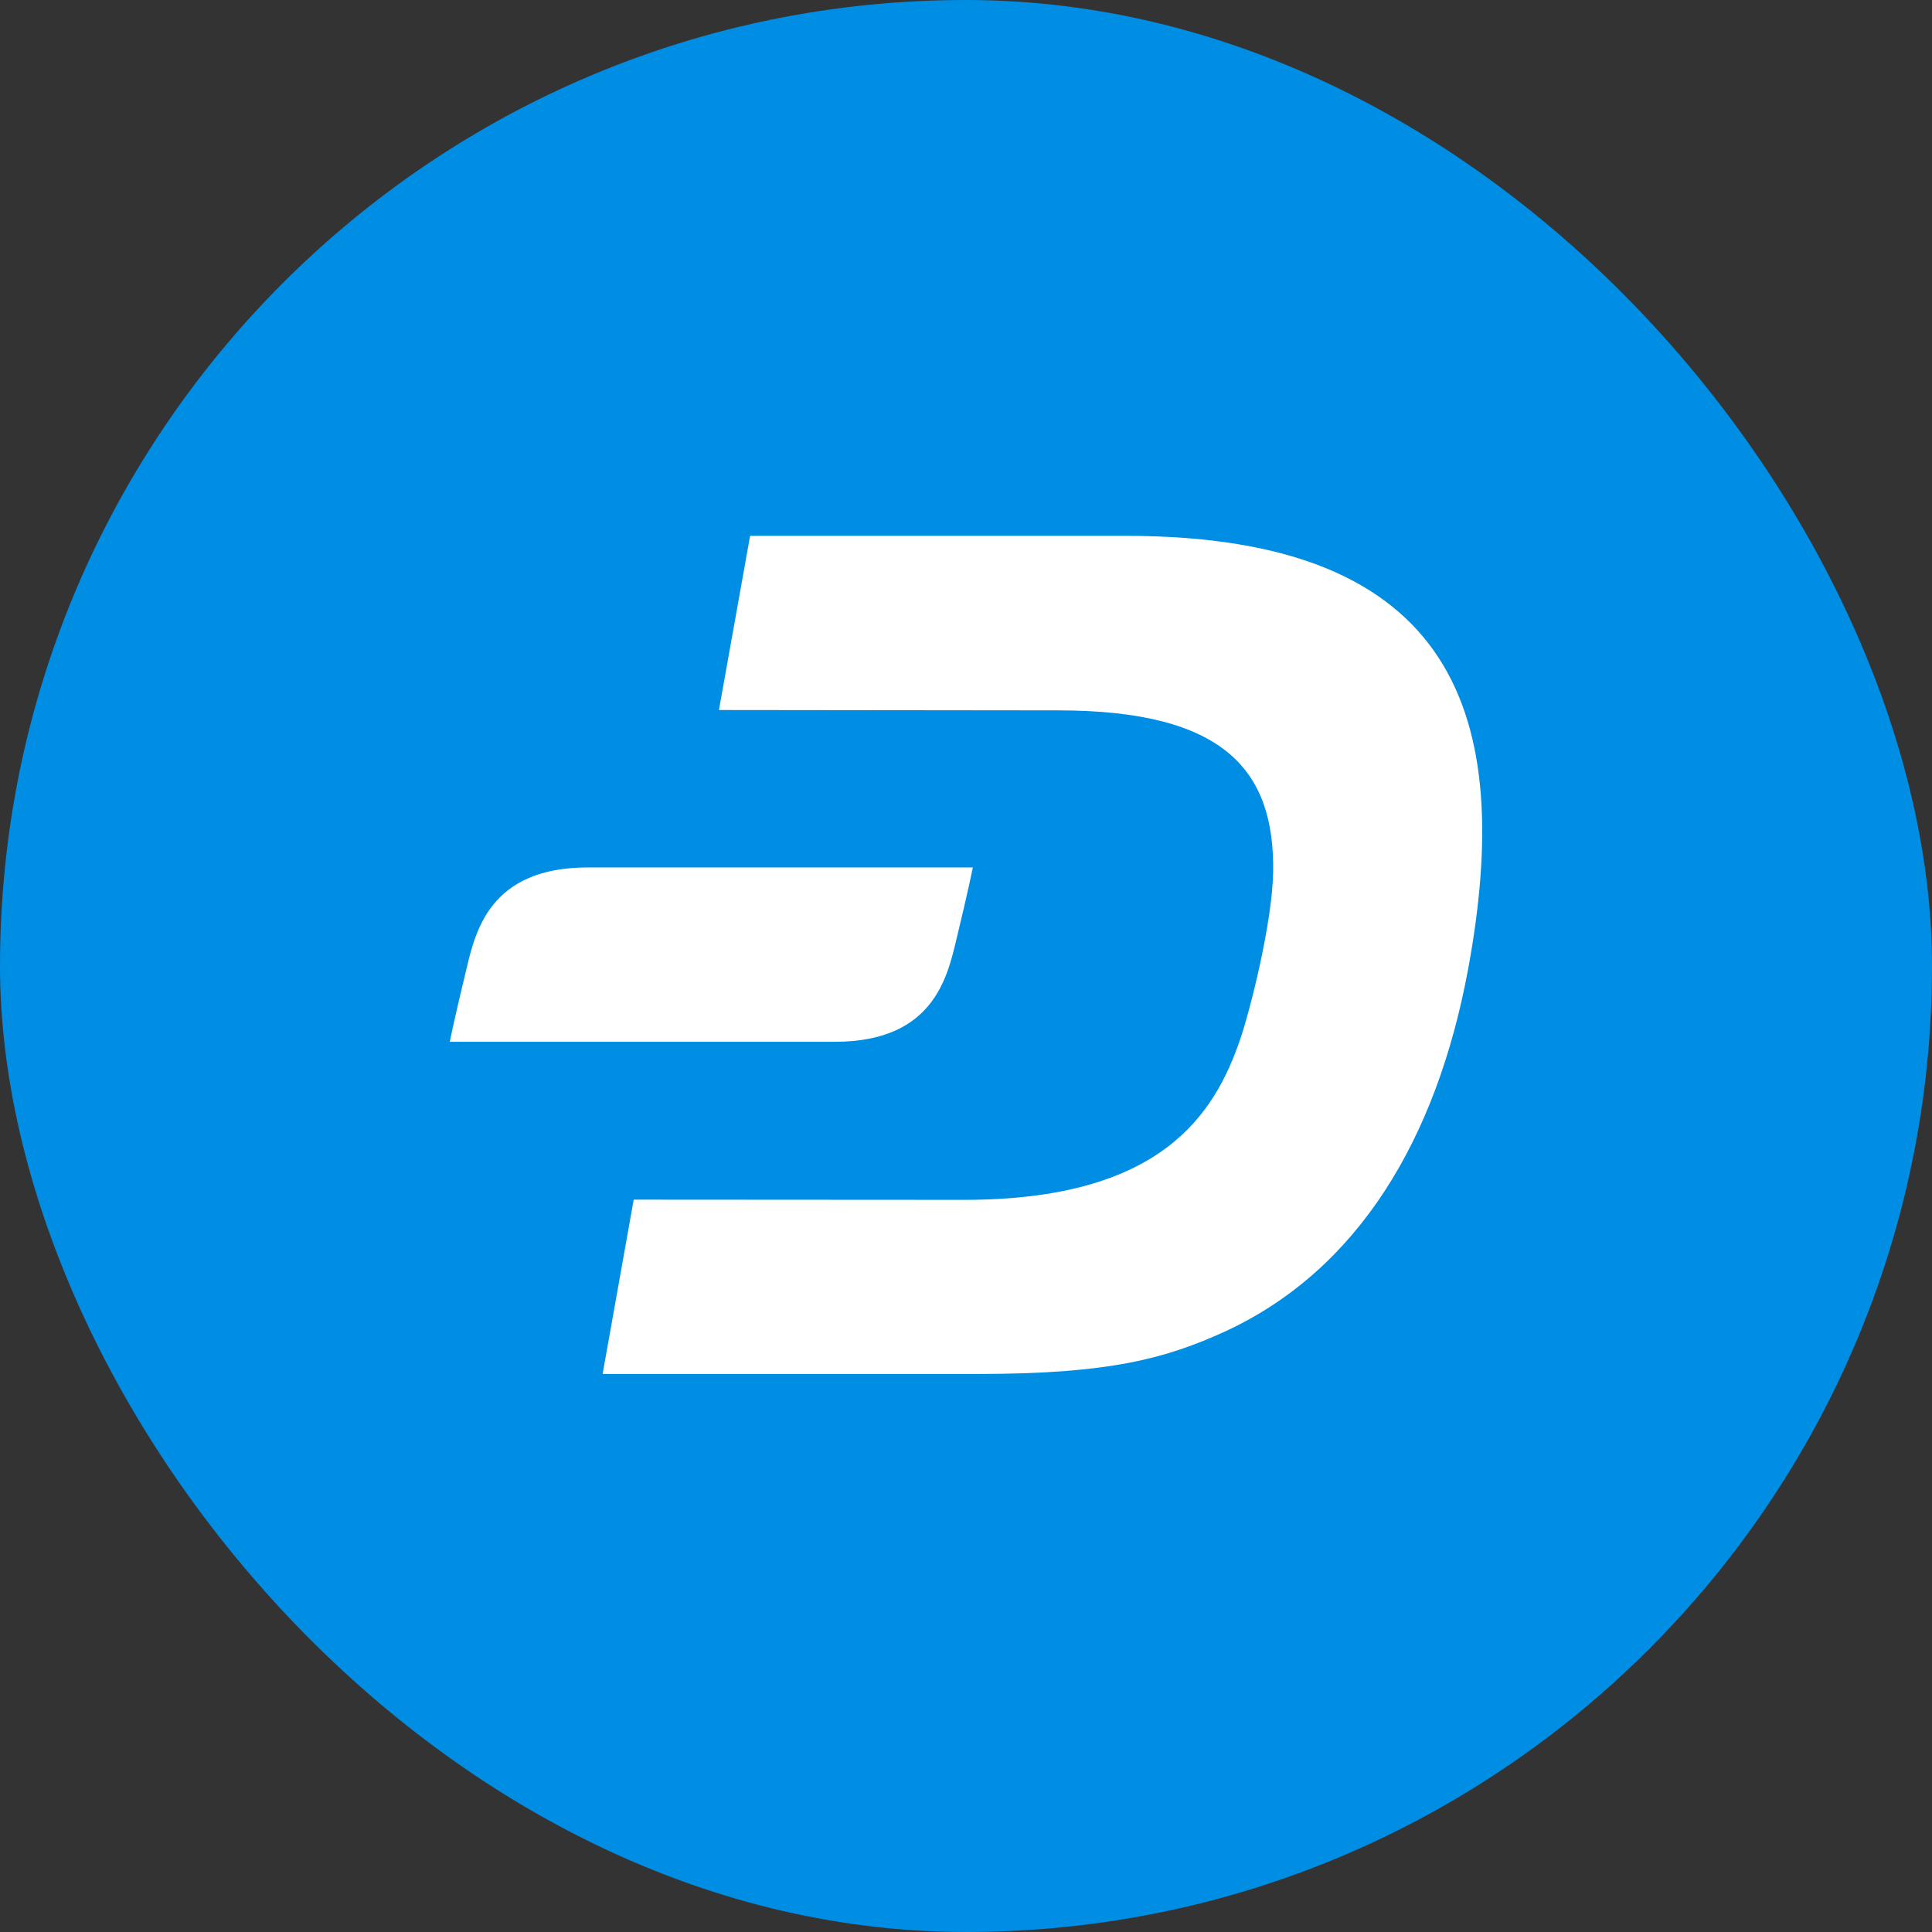 <svg width="48" height="48" viewBox="0 0 48 48" fill="none" xmlns="http://www.w3.org/2000/svg">
<rect x="0" y="0" width="48" height="48" fill="#333333" stroke="none"/>
<rect width="48" height="48" rx="24" fill="#008DE4"/>
<g clip-path="url(#clip0_17278_31072)">
<path d="M27.974 13.313H18.636L17.862 17.64L26.29 17.649C30.442 17.649 31.666 19.158 31.631 21.656C31.611 22.935 31.056 25.103 30.817 25.808C30.177 27.681 28.863 29.815 23.937 29.81L15.744 29.805L14.972 34.136H24.289C27.577 34.136 28.971 33.751 30.454 33.072C33.737 31.548 35.69 28.311 36.474 24.084C37.636 17.789 36.187 13.313 27.974 13.313Z" fill="white"/>
<path d="M14.607 21.551C12.159 21.551 11.81 23.145 11.58 24.109C11.275 25.368 11.175 25.883 11.175 25.883H20.737C23.186 25.883 23.535 24.289 23.765 23.325C24.07 22.066 24.17 21.551 24.17 21.551H14.607Z" fill="white"/>
</g>
<defs>
<clipPath id="clip0_17278_31072">
<rect width="25.649" height="25.649" fill="white" transform="translate(11.175 11.175)"/>
</clipPath>
</defs>
</svg>
